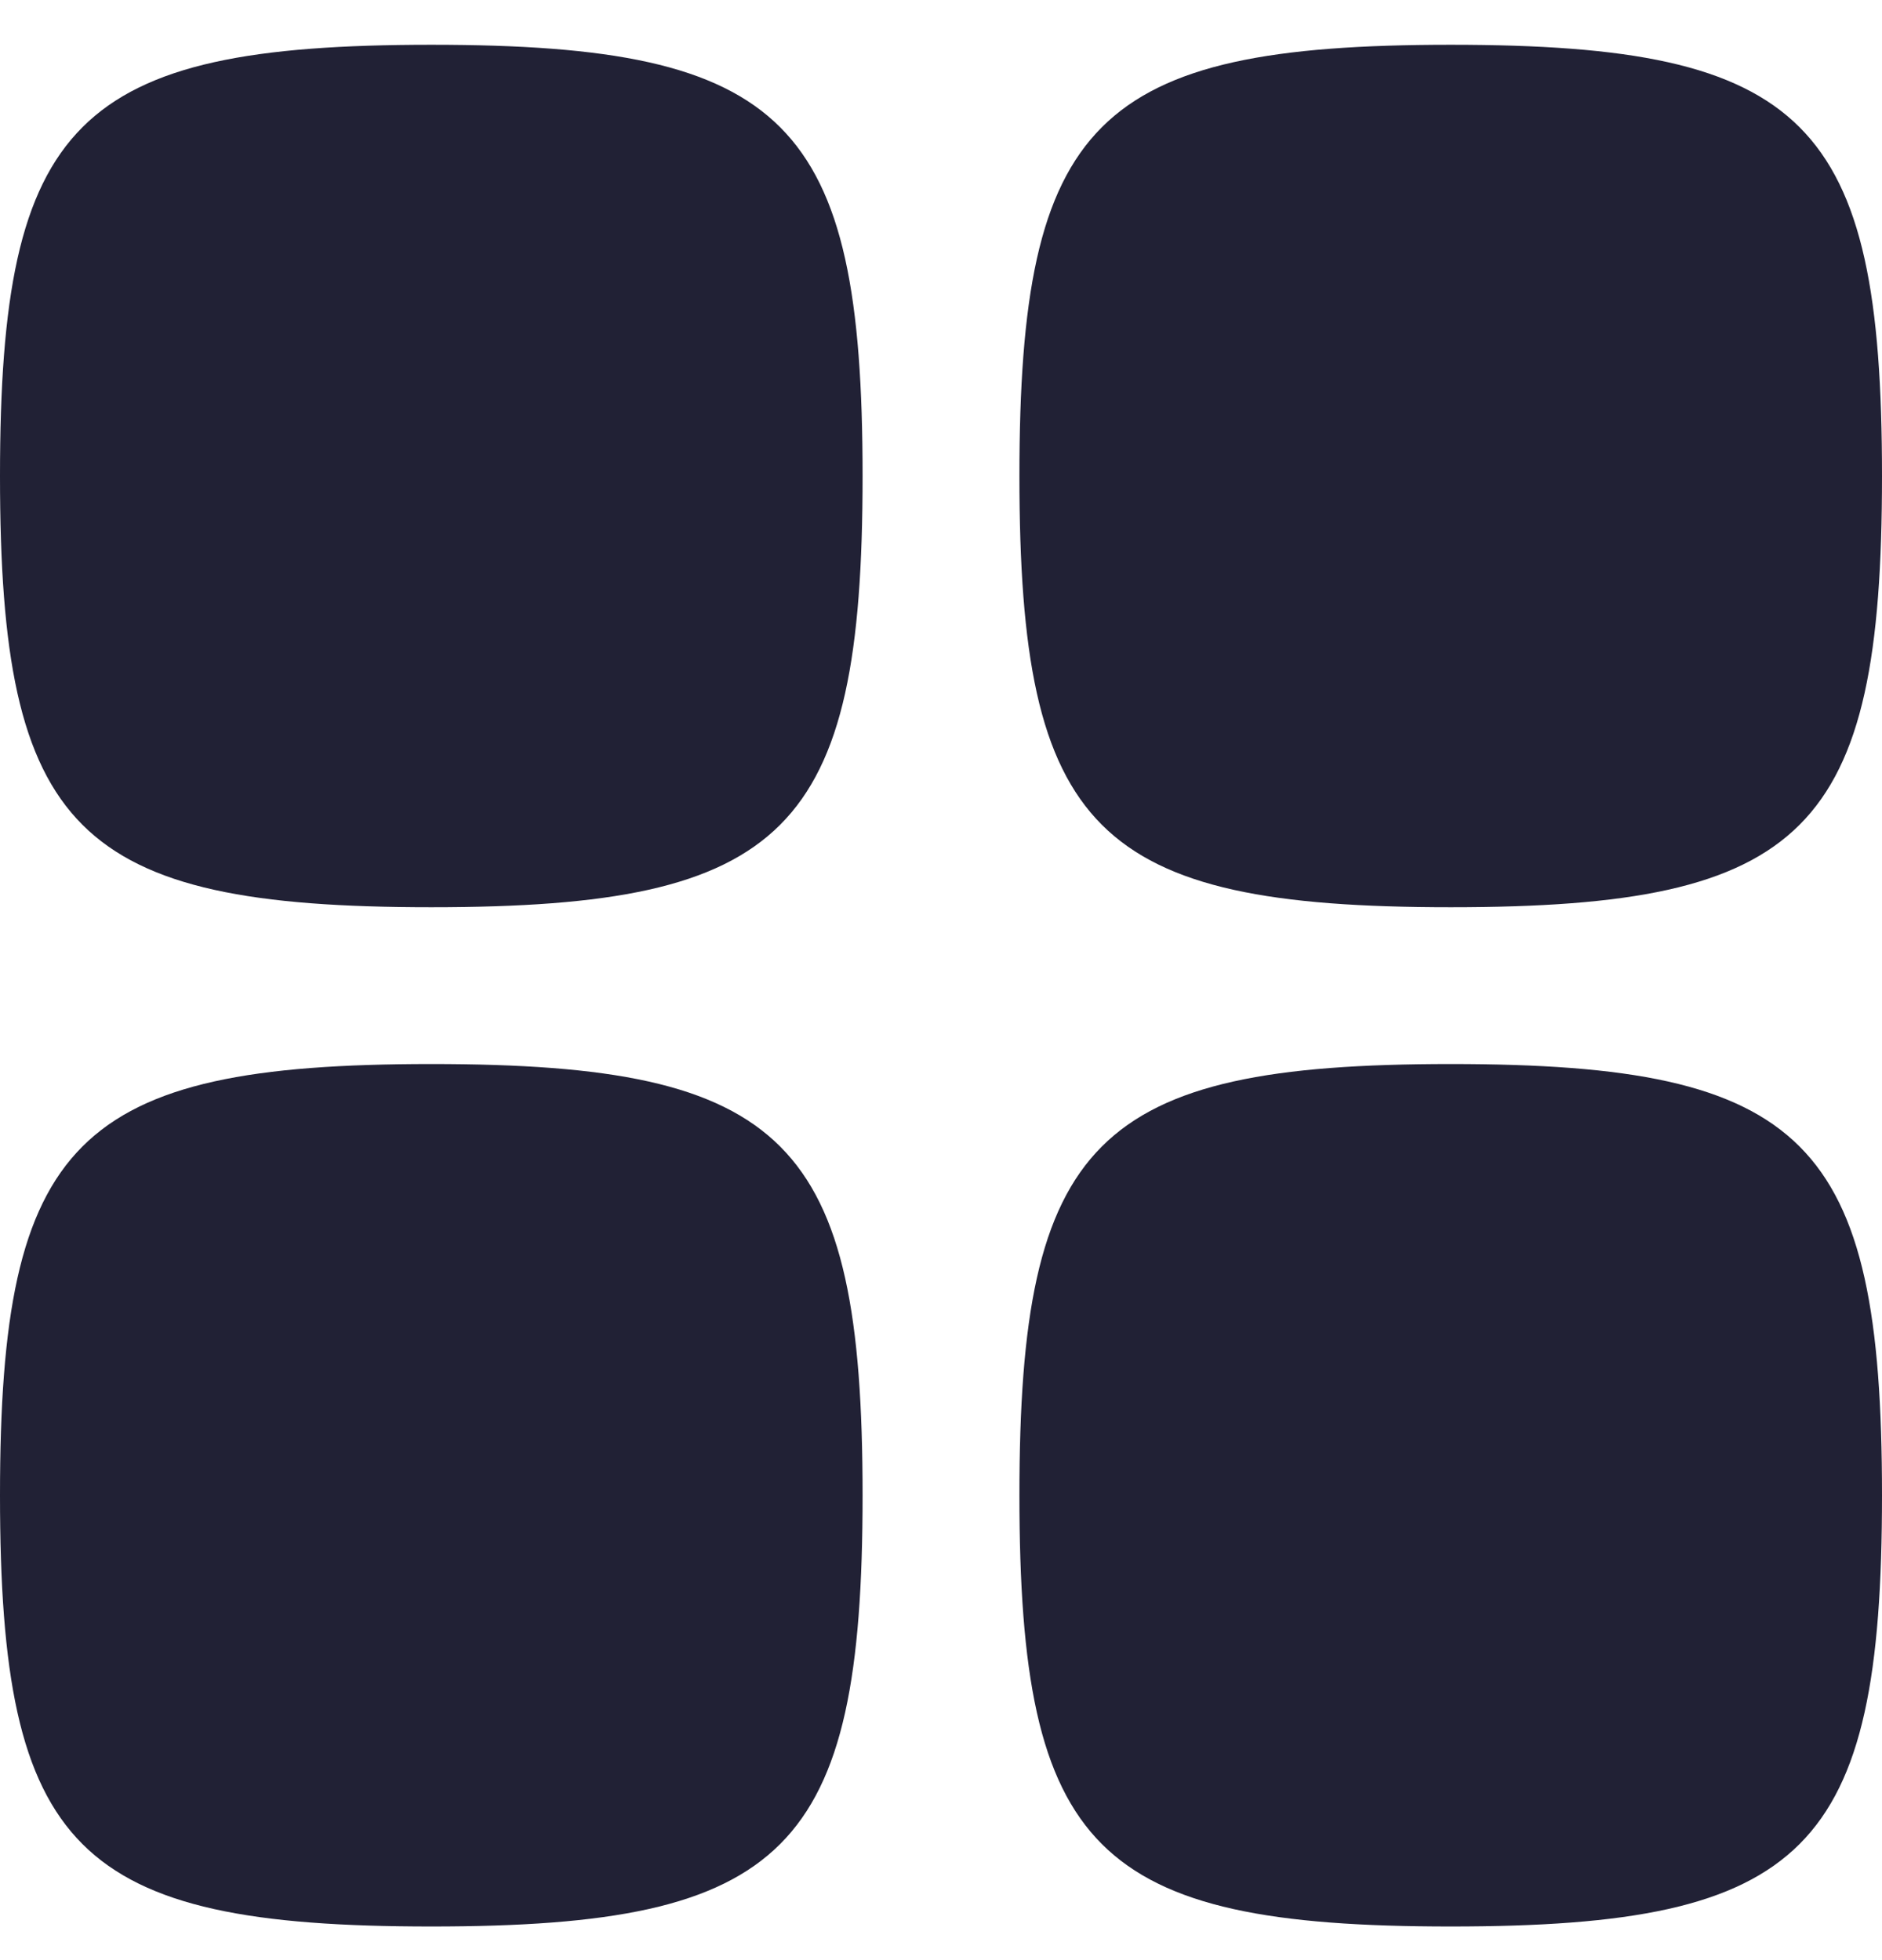 <svg width="24" height="25" viewBox="0 0 24 25" fill="none" xmlns="http://www.w3.org/2000/svg">
<path d="M0 6.071C0 10.601 0.971 11.571 5.5 11.571C10.029 11.571 11 10.601 11 6.071C11 1.542 10.029 0.571 5.5 0.571C0.971 0.571 0 1.542 0 6.071Z" fill="#212135"/>
<path d="M0 19.071C0 23.601 0.971 24.571 5.5 24.571C10.029 24.571 11 23.601 11 19.071C11 14.542 10.029 13.571 5.5 13.571C0.971 13.571 0 14.542 0 19.071Z" fill="#212135"/>
<path d="M13 6.071C13 10.601 13.971 11.571 18.5 11.571C23.029 11.571 24 10.601 24 6.071C24 1.542 23.029 0.571 18.5 0.571C13.971 0.571 13 1.542 13 6.071Z" fill="#212135"/>
<path d="M13 19.071C13 23.601 13.971 24.571 18.5 24.571C23.029 24.571 24 23.601 24 19.071C24 14.542 23.029 13.571 18.5 13.571C13.971 13.571 13 14.542 13 19.071Z" fill="#212135"/>
</svg>

